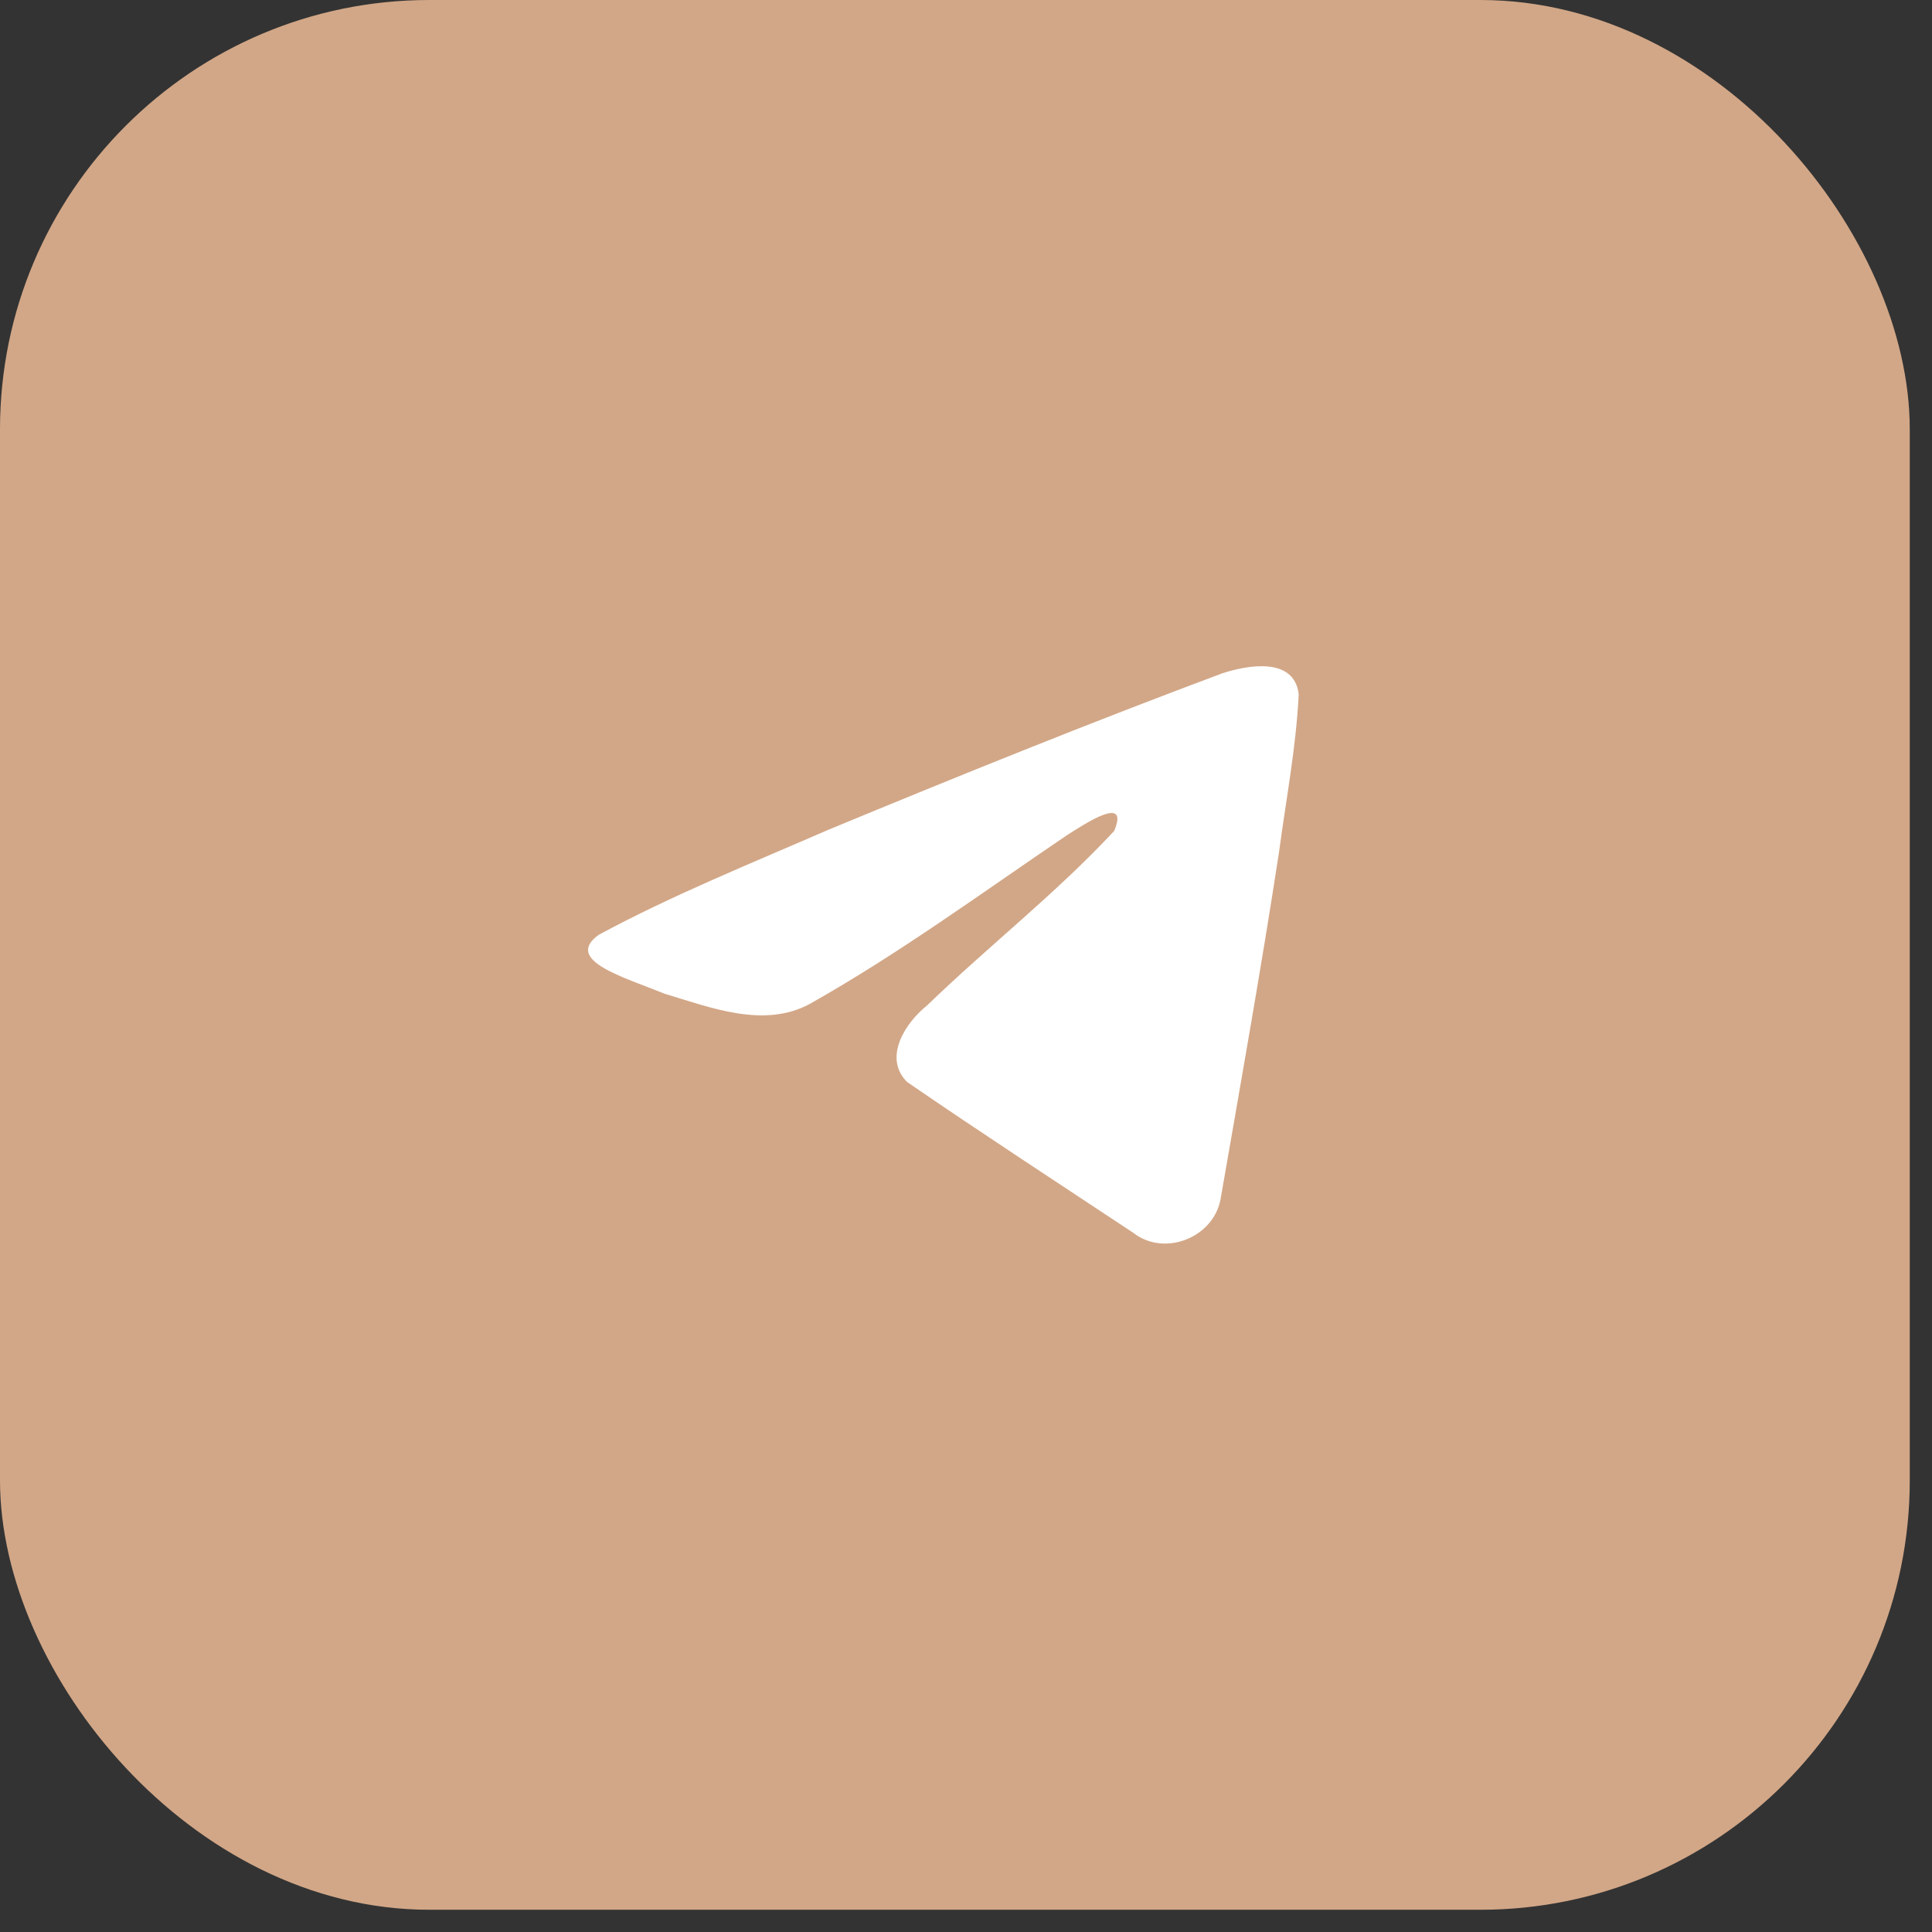 <svg width="45" height="45" viewBox="0 0 45 45" fill="none" xmlns="http://www.w3.org/2000/svg">
<rect x="0" y="0" width="45" height="45" fill="#333333" stroke="none"/>
<rect x="0.39" y="0.39" width="43.702" height="43.702" rx="9.61" fill="#D2A787"/>
<rect x="0.39" y="0.39" width="43.702" height="43.702" rx="9.61" stroke="#D2A787" stroke-width="0.78"/>
<path d="M13.947 21.773C15.64 20.858 17.531 20.094 19.297 19.326C22.335 18.069 25.386 16.834 28.467 15.684C29.066 15.488 30.143 15.296 30.249 16.167C30.191 17.401 29.953 18.628 29.79 19.854C29.376 22.551 28.897 25.239 28.43 27.927C28.269 28.823 27.126 29.286 26.394 28.713C24.636 27.548 22.864 26.394 21.129 25.202C20.56 24.636 21.087 23.822 21.595 23.417C23.043 22.017 24.579 20.827 25.951 19.355C26.322 18.478 25.228 19.217 24.867 19.443C22.884 20.784 20.951 22.206 18.86 23.384C17.793 23.96 16.548 23.467 15.481 23.146C14.524 22.757 13.122 22.366 13.947 21.773L13.947 21.773Z" fill="white"/>
</svg>
